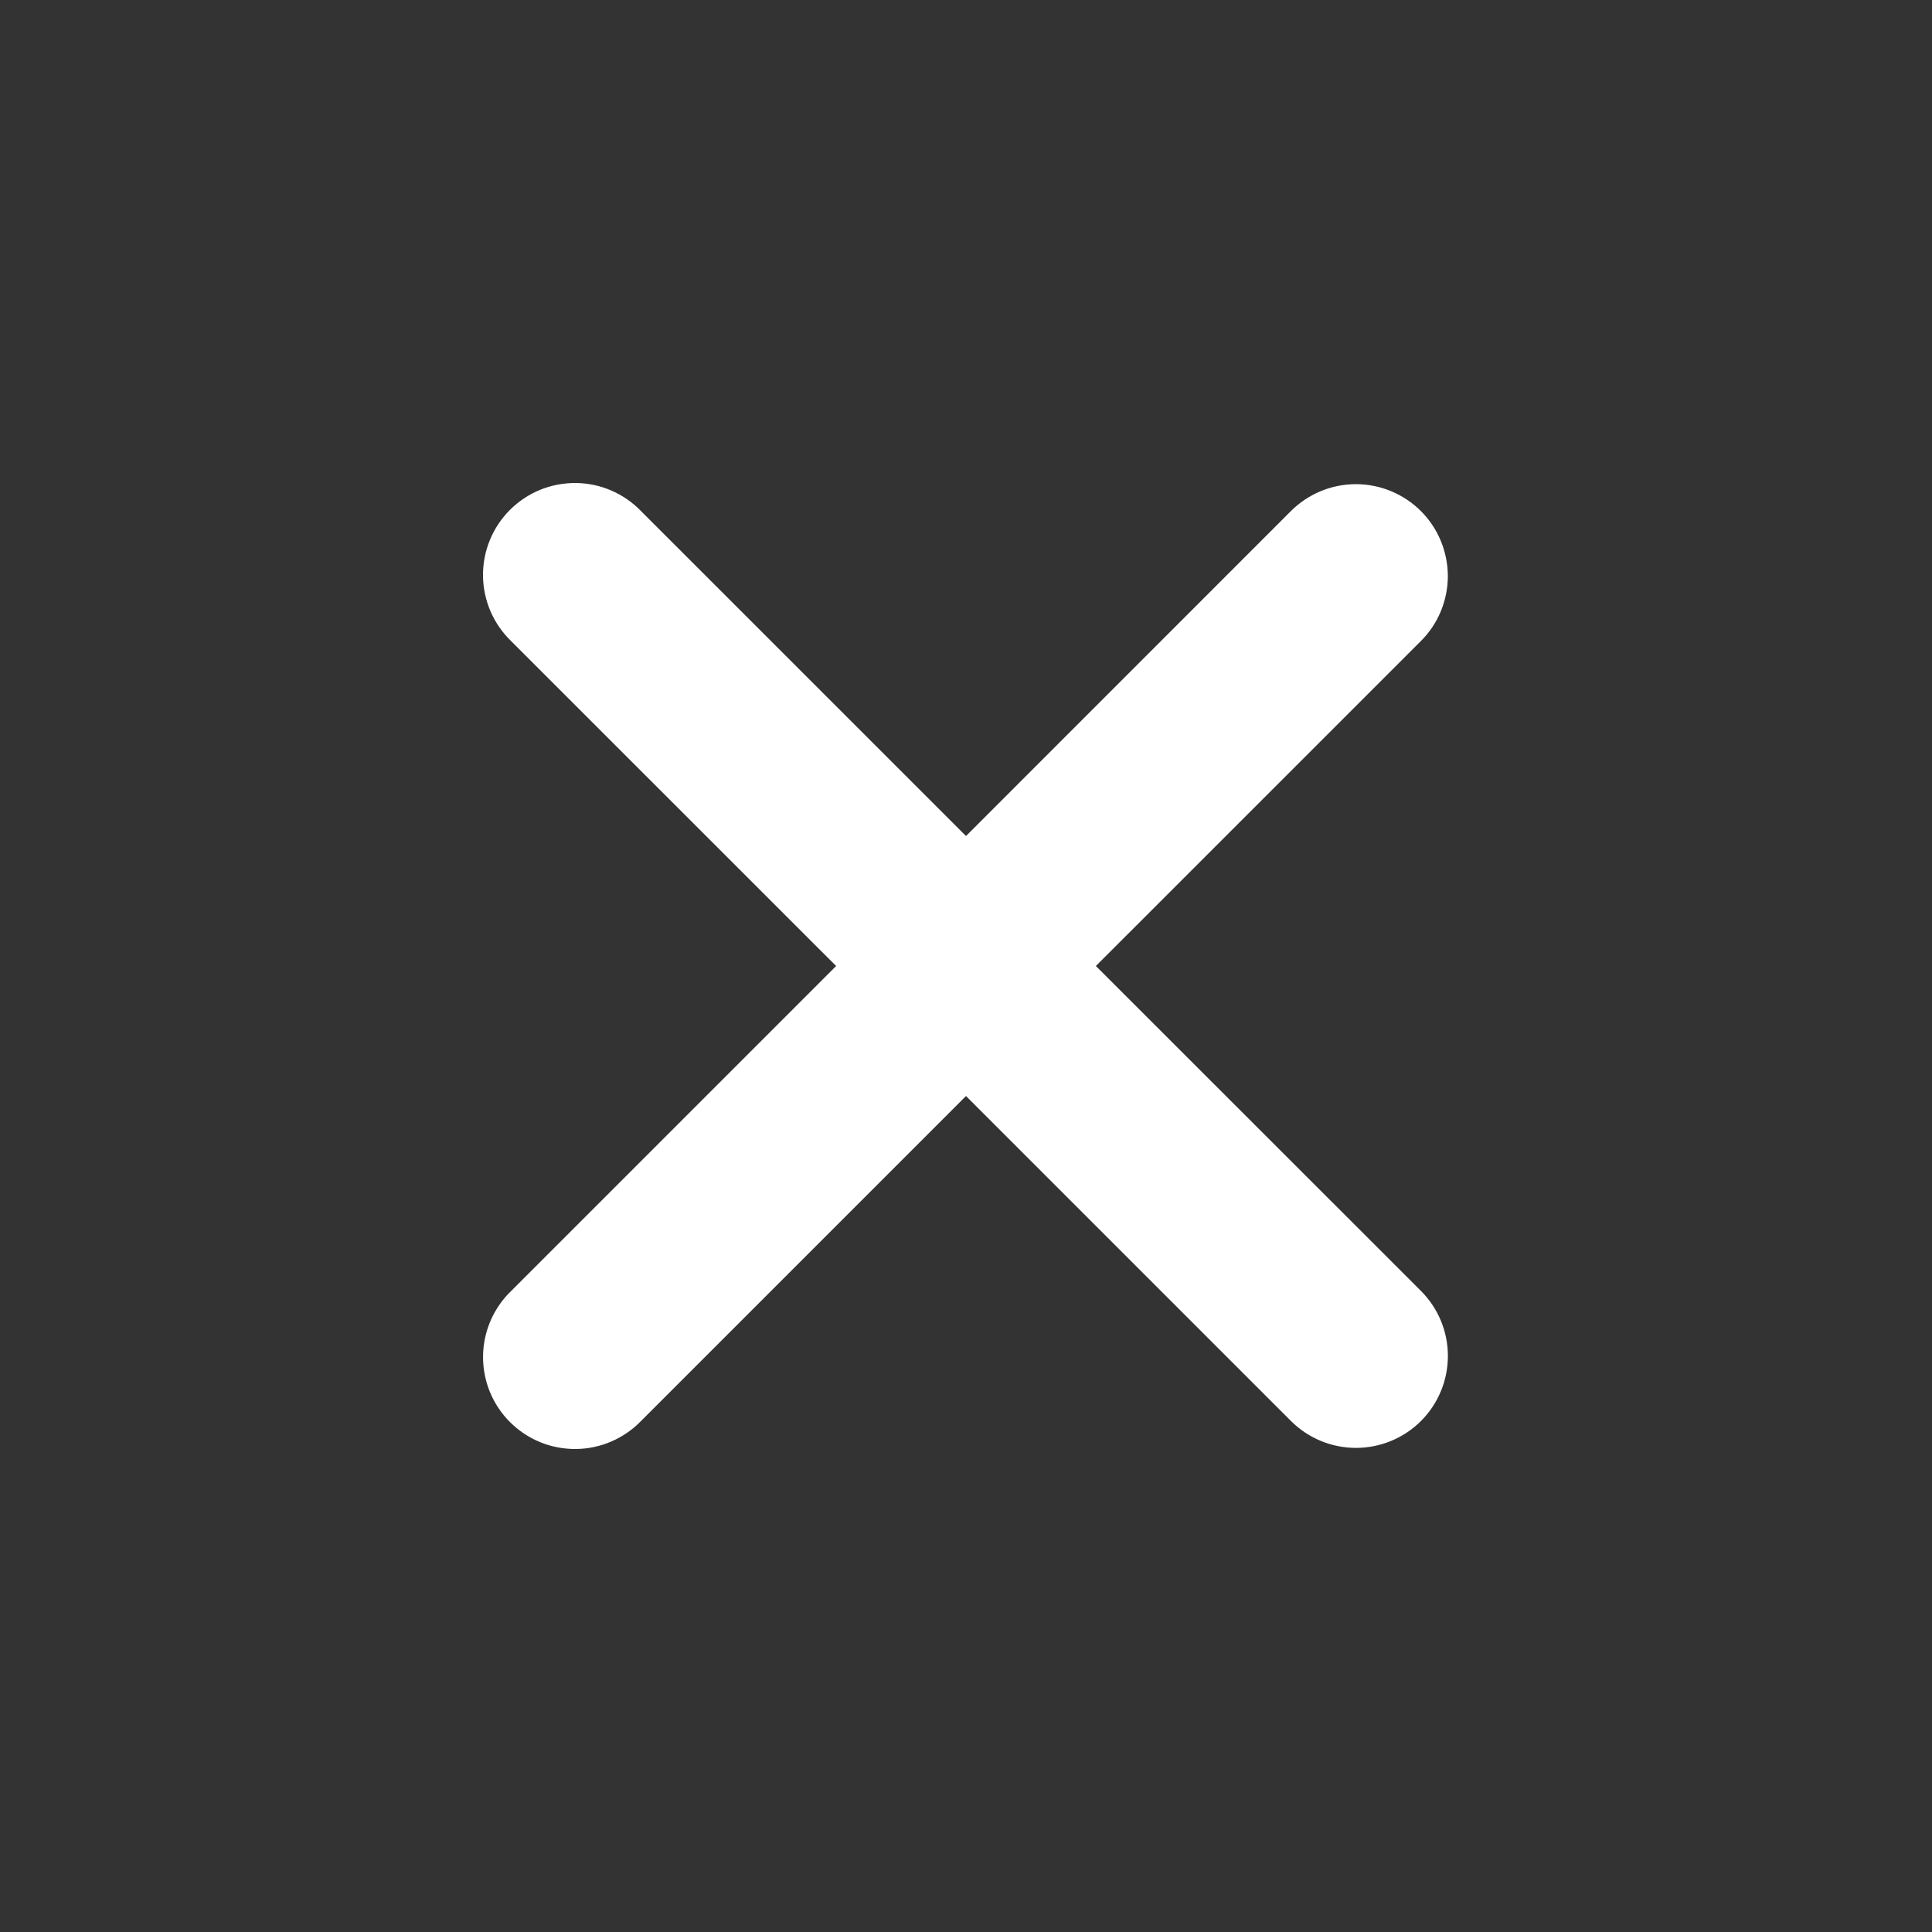 <svg width="40" height="40" viewBox="0 0 40 40" fill="none" xmlns="http://www.w3.org/2000/svg">
<rect x="0" y="0" width="40" height="40" fill="#333333" stroke="none"/>
<g clip-path="url(#clip0_1334_4878)">
<path fill-rule="evenodd" clip-rule="evenodd" d="M20 22.692L26.728 29.42C27.085 29.777 27.569 29.977 28.074 29.977C28.578 29.977 29.063 29.777 29.42 29.42C29.777 29.063 29.977 28.578 29.977 28.074C29.977 27.569 29.777 27.085 29.42 26.728L22.689 20L29.418 13.272C29.595 13.096 29.735 12.886 29.831 12.655C29.926 12.424 29.976 12.177 29.976 11.927C29.975 11.677 29.926 11.429 29.83 11.198C29.735 10.967 29.595 10.758 29.418 10.581C29.241 10.404 29.031 10.264 28.8 10.169C28.569 10.073 28.322 10.024 28.072 10.024C27.822 10.024 27.575 10.073 27.344 10.169C27.113 10.265 26.903 10.405 26.726 10.582L20 17.309L13.272 10.582C13.097 10.4 12.887 10.255 12.655 10.155C12.423 10.055 12.173 10.002 11.92 10C11.668 9.998 11.417 10.046 11.183 10.141C10.949 10.237 10.737 10.378 10.558 10.557C10.379 10.735 10.238 10.948 10.142 11.181C10.046 11.415 9.998 11.666 10 11.919C10.002 12.171 10.055 12.421 10.154 12.653C10.254 12.885 10.399 13.095 10.58 13.271L17.311 20L10.582 26.729C10.4 26.904 10.255 27.115 10.155 27.347C10.056 27.579 10.003 27.829 10.001 28.081C9.999 28.334 10.047 28.585 10.143 28.819C10.239 29.052 10.38 29.265 10.559 29.443C10.738 29.622 10.951 29.763 11.184 29.859C11.418 29.954 11.669 30.002 11.922 30C12.174 29.998 12.424 29.945 12.656 29.845C12.888 29.745 13.098 29.6 13.274 29.418L20 22.692Z" fill="white"/>
</g>
<defs>
<clipPath id="clip0_1334_4878">
<rect width="40" height="40" fill="white"/>
</clipPath>
</defs>
</svg>
